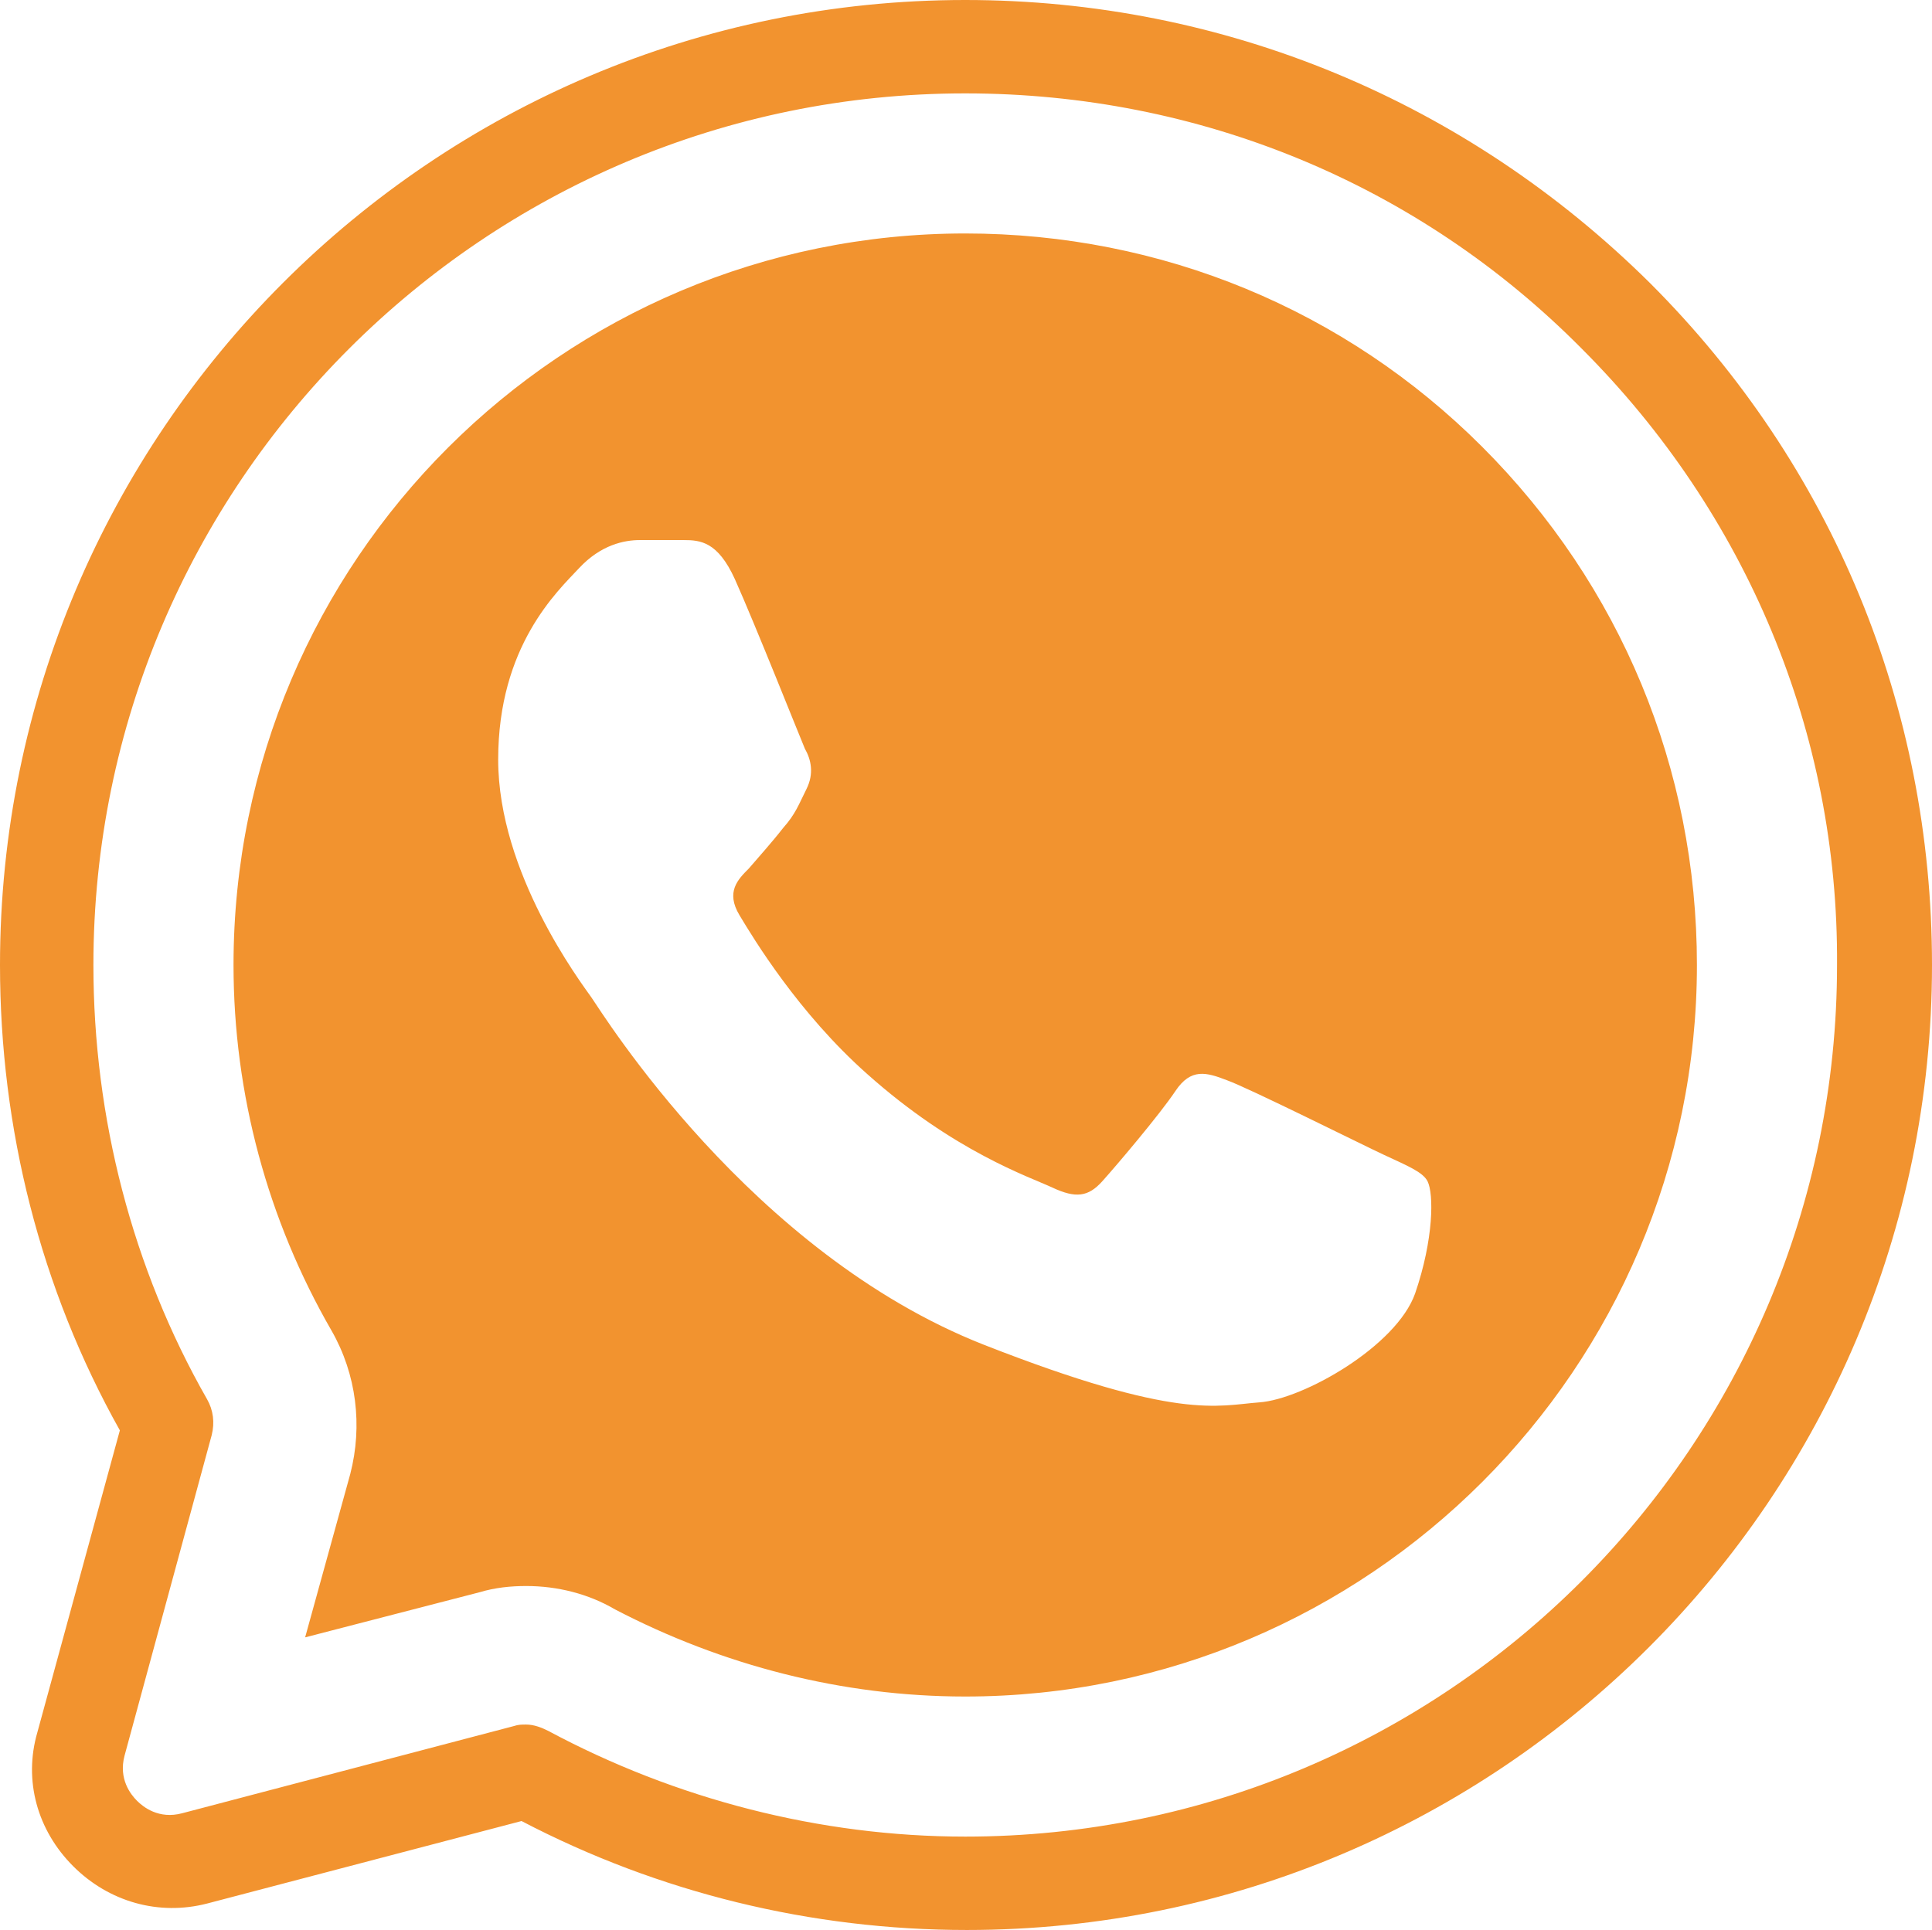 <?xml version="1.0" encoding="UTF-8"?><svg xmlns="http://www.w3.org/2000/svg" xmlns:xlink="http://www.w3.org/1999/xlink" fill="#f2932f" height="124" preserveAspectRatio="xMidYMid meet" version="1" viewBox="2.0 2.0 124.1 124.0" width="124.1" zoomAndPan="magnify"><g id="change1_1"><path d="M 64 2 C 29.8 2 2 29.8 2 64 C 2 74.5 4.599 84.8 9.699 93.9 L 4.4 113.301 C 3.5 116.401 4.399 119.6 6.699 121.9 C 8.999 124.2 12.201 125.101 15.301 124.301 L 35.5 119 C 44.3 123.6 54.1 126 64.1 126 C 98.3 126 126.1 98.2 126.1 64 C 126.1 47.4 119.7 31.899 108 20.199 C 96.2 8.499 80.6 2 64 2 z M 64 8 C 79 8 93.1 13.8 103.6 24.4 C 114.2 35 120.1 49.1 120 64 C 120 94.9 94.9 120 64 120 C 54.7 120 45.399 117.599 37.199 113.199 C 36.799 112.999 36.301 112.801 35.801 112.801 C 35.501 112.801 35.3 112.8 35 112.9 L 13.699 118.5 C 12.199 118.9 11.201 118.099 10.801 117.699 C 10.401 117.299 9.6 116.301 10 114.801 L 15.6 94.199 C 15.8 93.399 15.701 92.6 15.301 91.9 C 10.501 83.5 8 73.8 8 64 C 8 33.1 33.1 8 64 8 z M 64 17 C 38.1 17 17 38 17 64 C 17 72.3 19.201 80.4 23.301 87.5 C 24.901 90.3 25.3 93.599 24.5 96.699 L 21.6 107.199 L 32.801 104.301 C 33.801 104.001 34.801 103.9 35.801 103.9 C 37.801 103.9 39.8 104.4 41.5 105.4 C 48.4 109 56.1 111 64 111 C 89.9 111 111 89.9 111 64 C 111 51.4 106.099 39.599 97.199 30.699 C 88.399 21.899 76.6 17 64 17 z M 43.1 36.699 L 45.9 36.699 C 47 36.699 48.099 36.799 49.199 39.199 C 50.499 42.099 53.399 49.4 53.699 50.1 C 54.099 50.8 54.301 51.699 53.801 52.699 C 53.301 53.699 53.101 54.299 52.301 55.199 C 51.601 56.099 50.7 57.101 50.1 57.801 C 49.4 58.501 48.6 59.301 49.5 60.801 C 50.4 62.301 53.299 67.1 57.699 71 C 63.299 76 68.1 77.601 69.6 78.301 C 71.1 79.001 71.901 78.9 72.801 77.9 C 73.701 76.9 76.5 73.6 77.5 72.1 C 78.5 70.6 79.501 70.9 80.801 71.4 C 82.201 71.9 89.4 75.499 90.9 76.199 C 92.4 76.899 93.399 77.3 93.699 77.9 C 94.099 78.7 94.1 81.6 92.9 85.1 C 91.7 88.5 85.7 91.9 82.9 92.1 C 80.2 92.3 77.699 93.3 65.199 88.4 C 50.199 82.5 40.7 67.1 40 66.1 C 39.3 65.1 34 58.101 34 50.801 C 34 43.501 37.799 40 39.199 38.5 C 40.599 37 42.1 36.699 43.1 36.699 z" fill="inherit"/></g></svg>